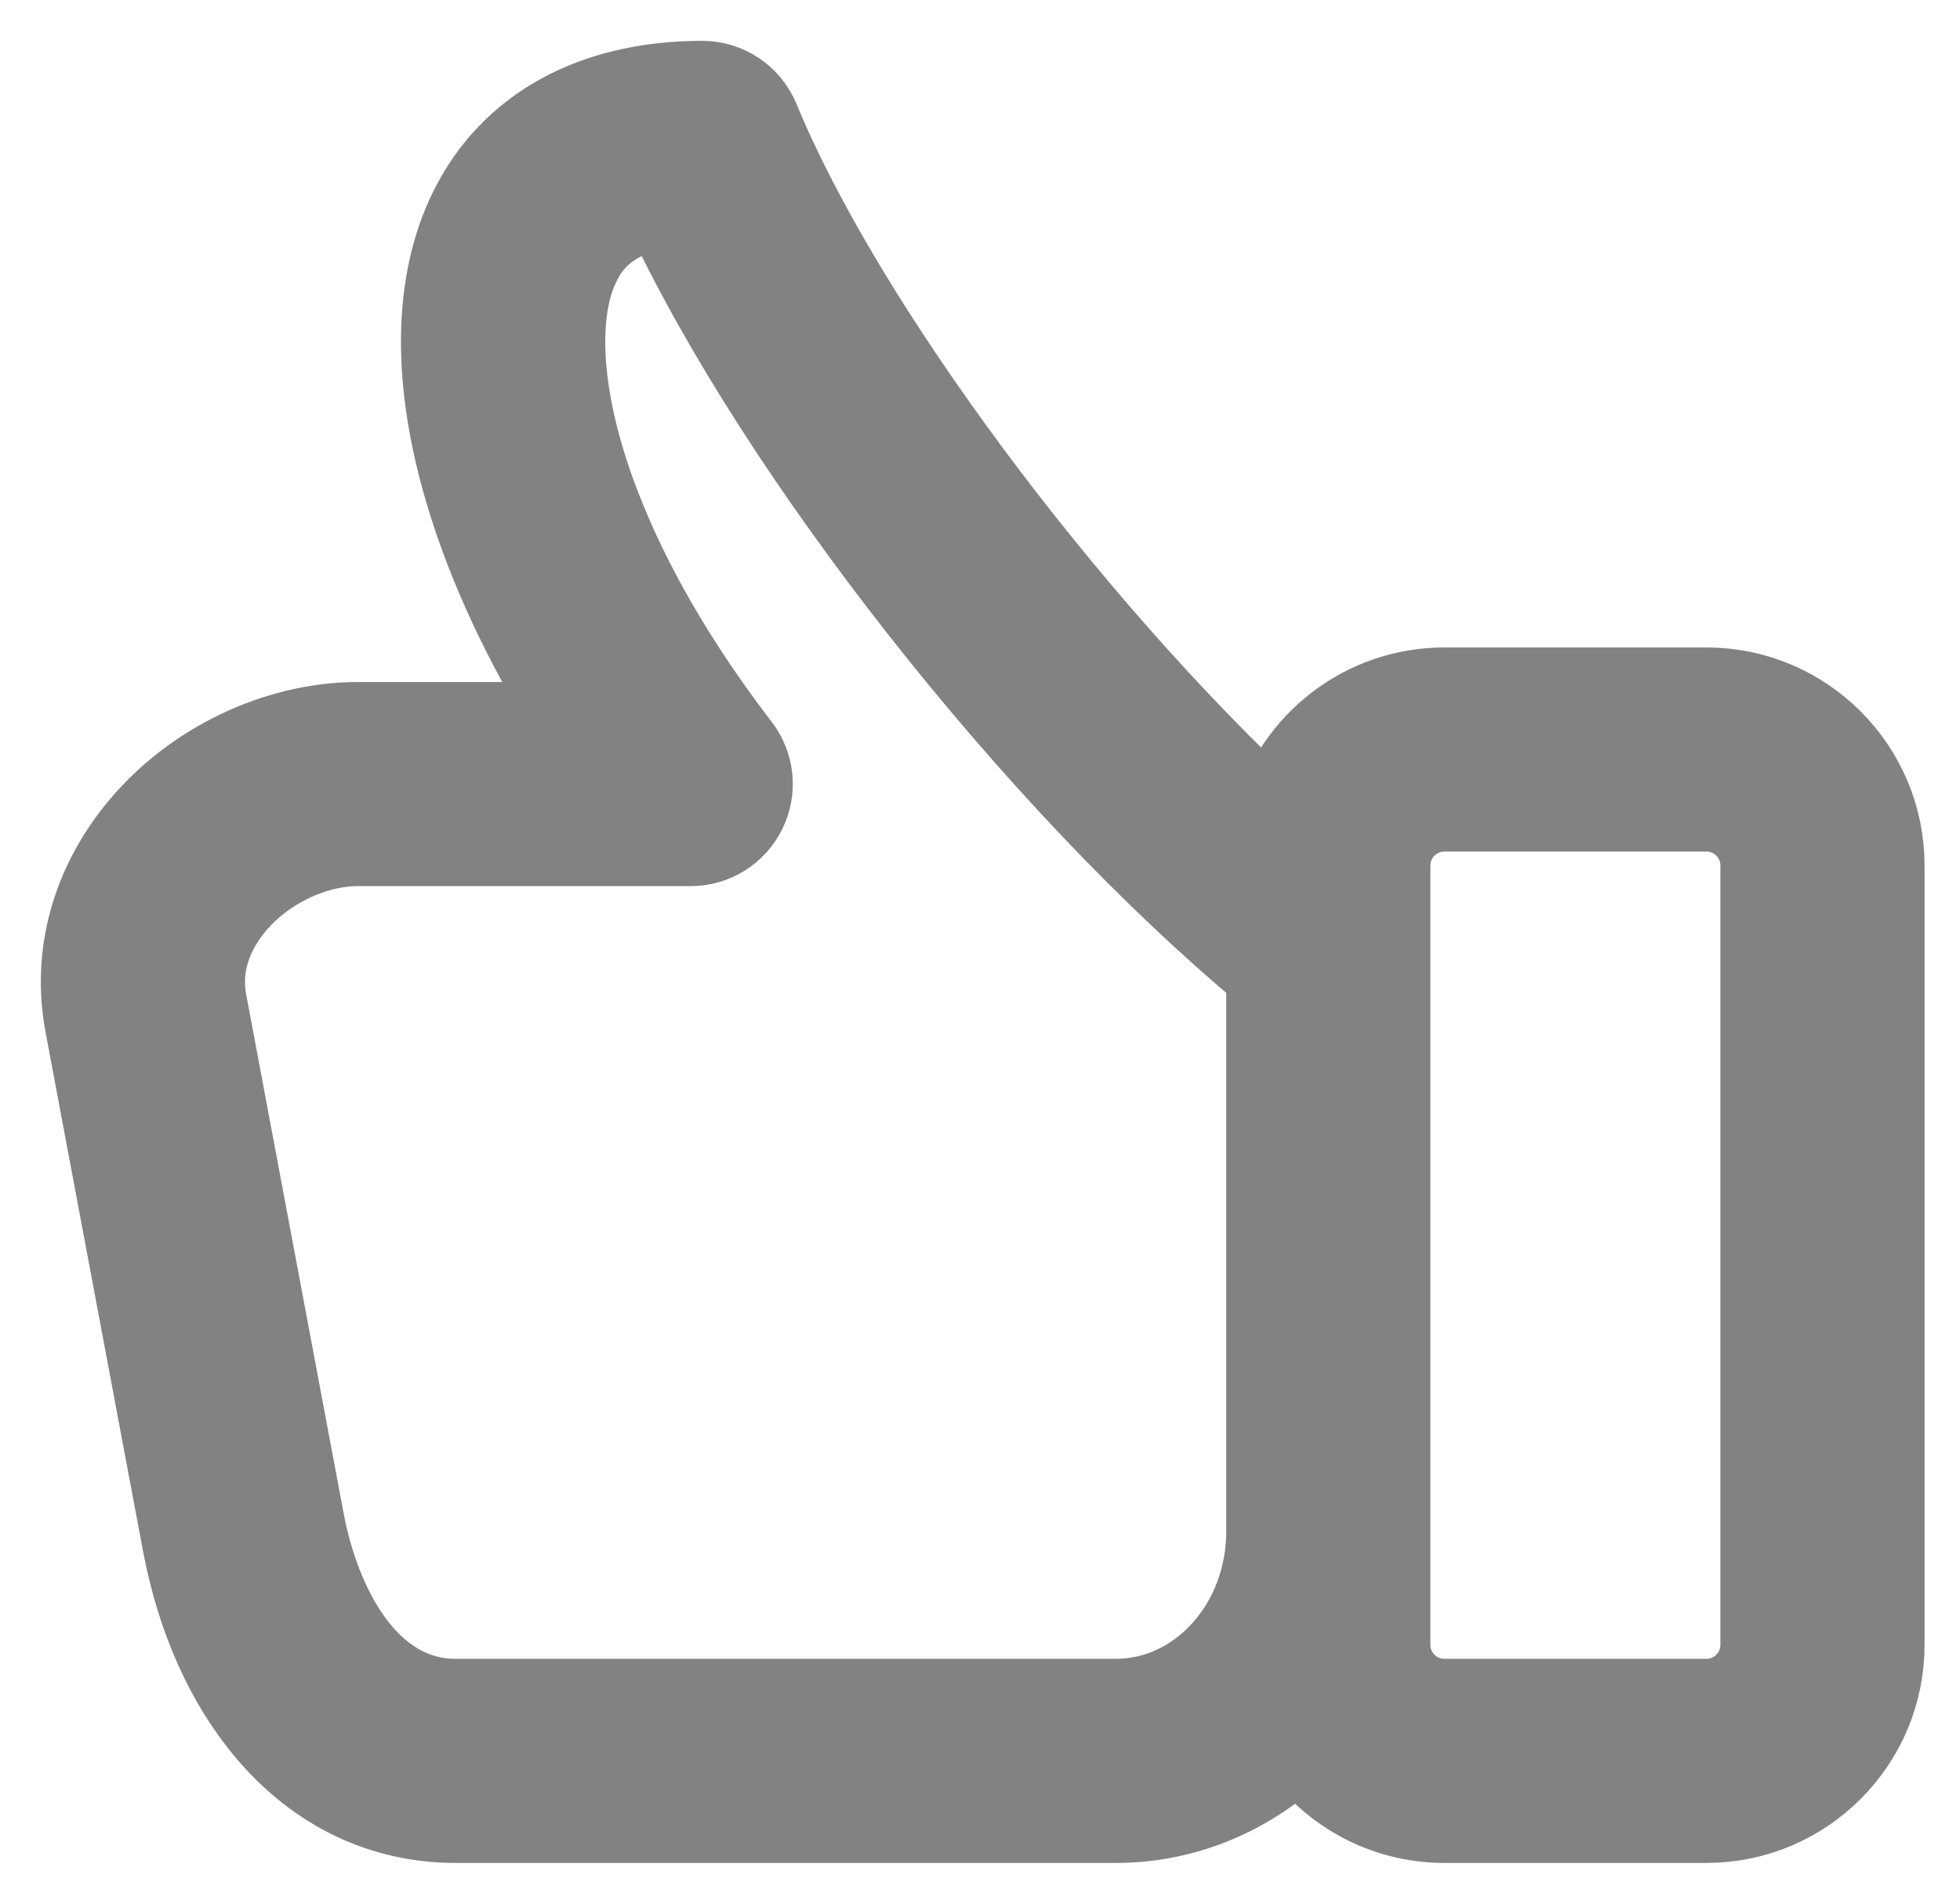 <svg width="24" height="23" viewBox="0 0 24 23" fill="none" xmlns="http://www.w3.org/2000/svg">
<path d="M1.71 10.133C2.365 9.343 3.391 8.853 4.387 8.853H7.022C6.429 7.908 5.983 6.957 5.711 6.051C5.296 4.669 5.31 3.464 5.753 2.567C6.252 1.557 7.262 1 8.598 1C8.901 1 9.175 1.183 9.291 1.464C10.331 3.987 13.044 7.613 15.6 10.001C15.861 9.095 16.697 8.43 17.685 8.43H20.896C22.093 8.43 23.066 9.404 23.066 10.601V20.146C23.066 21.343 22.093 22.317 20.896 22.317H17.685C16.953 22.317 16.305 21.952 15.912 21.395C15.317 21.968 14.528 22.317 13.664 22.317H5.579C4.685 22.317 3.889 21.936 3.277 21.216C2.772 20.622 2.414 19.821 2.241 18.897L1.049 12.549C0.889 11.697 1.124 10.839 1.71 10.133ZM17.015 20.146C17.015 20.516 17.316 20.817 17.685 20.817H20.896C21.266 20.817 21.566 20.516 21.566 20.146V10.601C21.566 10.231 21.266 9.93 20.896 9.93H17.685C17.316 9.93 17.015 10.231 17.015 10.601V20.146ZM2.523 12.272L3.715 18.62C3.914 19.682 4.509 20.817 5.579 20.817H13.664C14.685 20.817 15.515 19.894 15.515 18.759V11.927C12.688 9.58 9.522 5.55 8.124 2.537C7.378 2.663 7.173 3.078 7.098 3.231C6.611 4.217 7.015 6.49 9.053 9.146C9.227 9.373 9.257 9.678 9.13 9.934C9.004 10.191 8.743 10.353 8.458 10.353H4.387C3.834 10.353 3.236 10.642 2.864 11.091C2.655 11.343 2.426 11.753 2.523 12.272Z" fill="#828282" stroke="#828282"/>
</svg>
